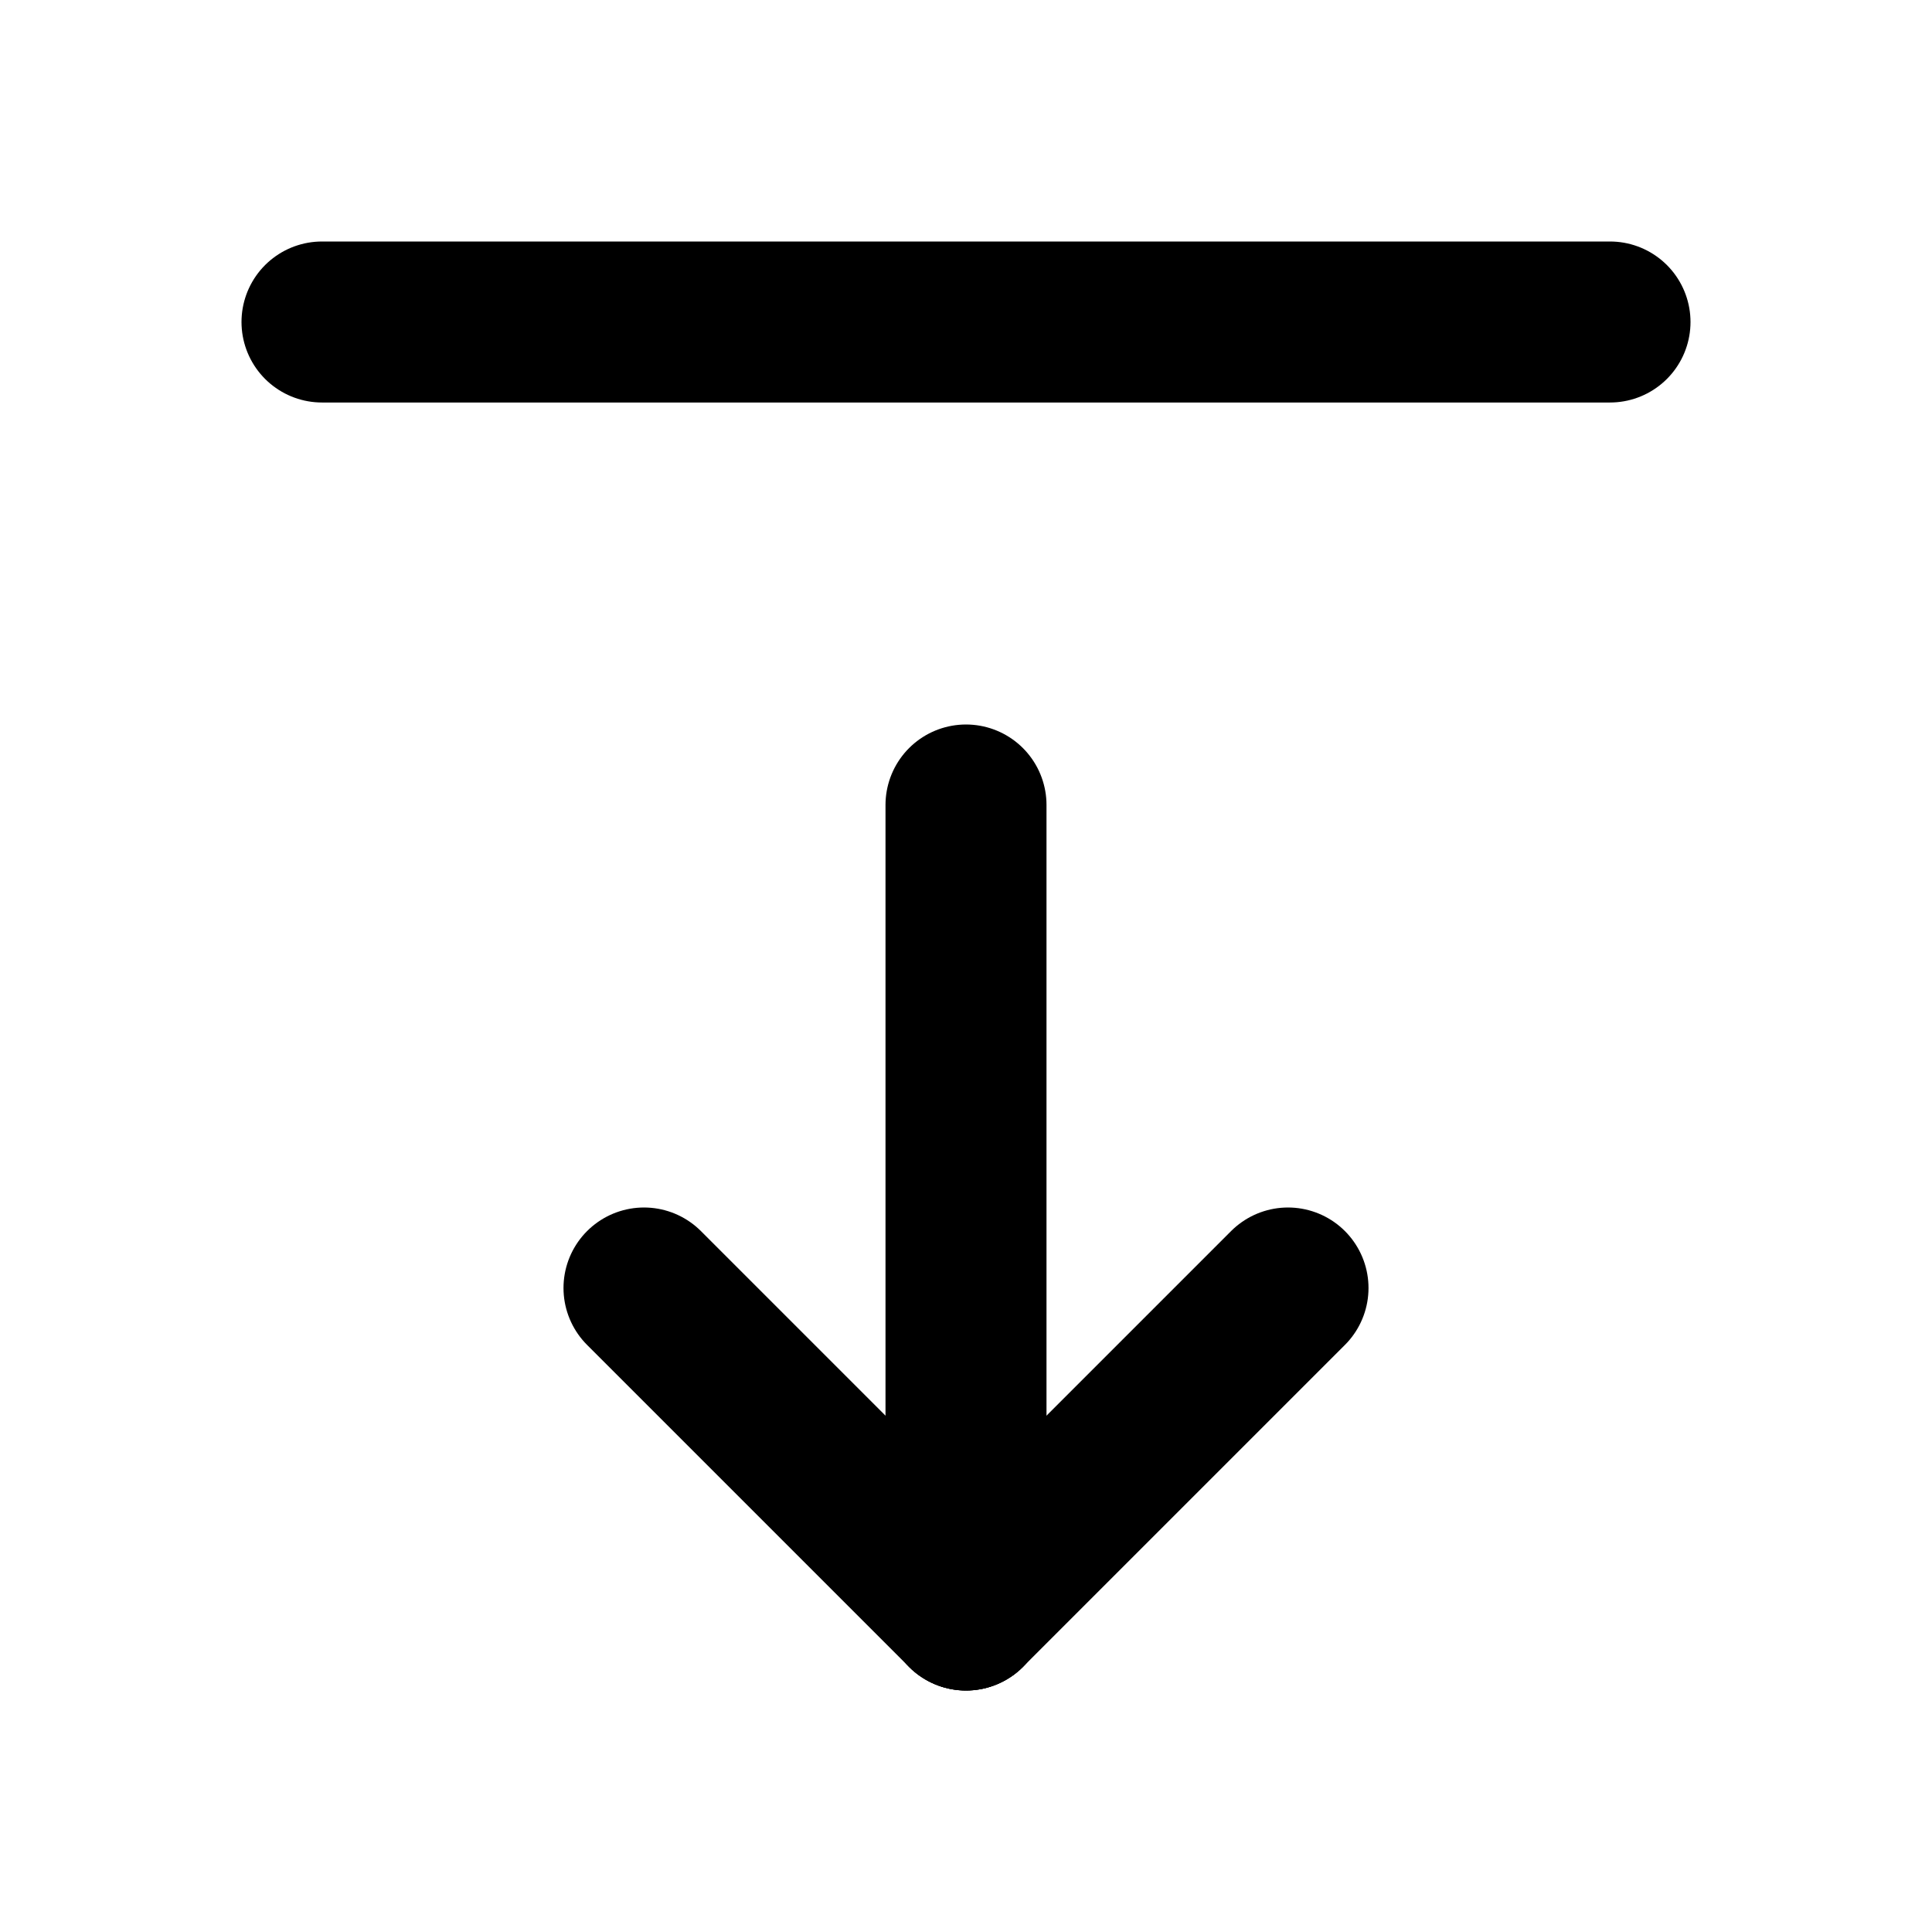 <svg
  xmlns="http://www.w3.org/2000/svg"
  width="24"
  height="24"
  viewBox="0 0 24 24"
  fill="none"
  stroke="currentColor"
  stroke-width="2"
  stroke-linecap="round"
  stroke-linejoin="round"
  class="icon icon-tabler icons-tabler-outline icon-tabler-arrow-bar-down"
>
  <path stroke="none" d="M0 0h24v24H0z" fill="none"/>
  <path d="M12 20l0 -10" />
  <path d="M12 20l4 -4" />
  <path d="M12 20l-4 -4" />
  <path d="M4 4l16 0" />
</svg>